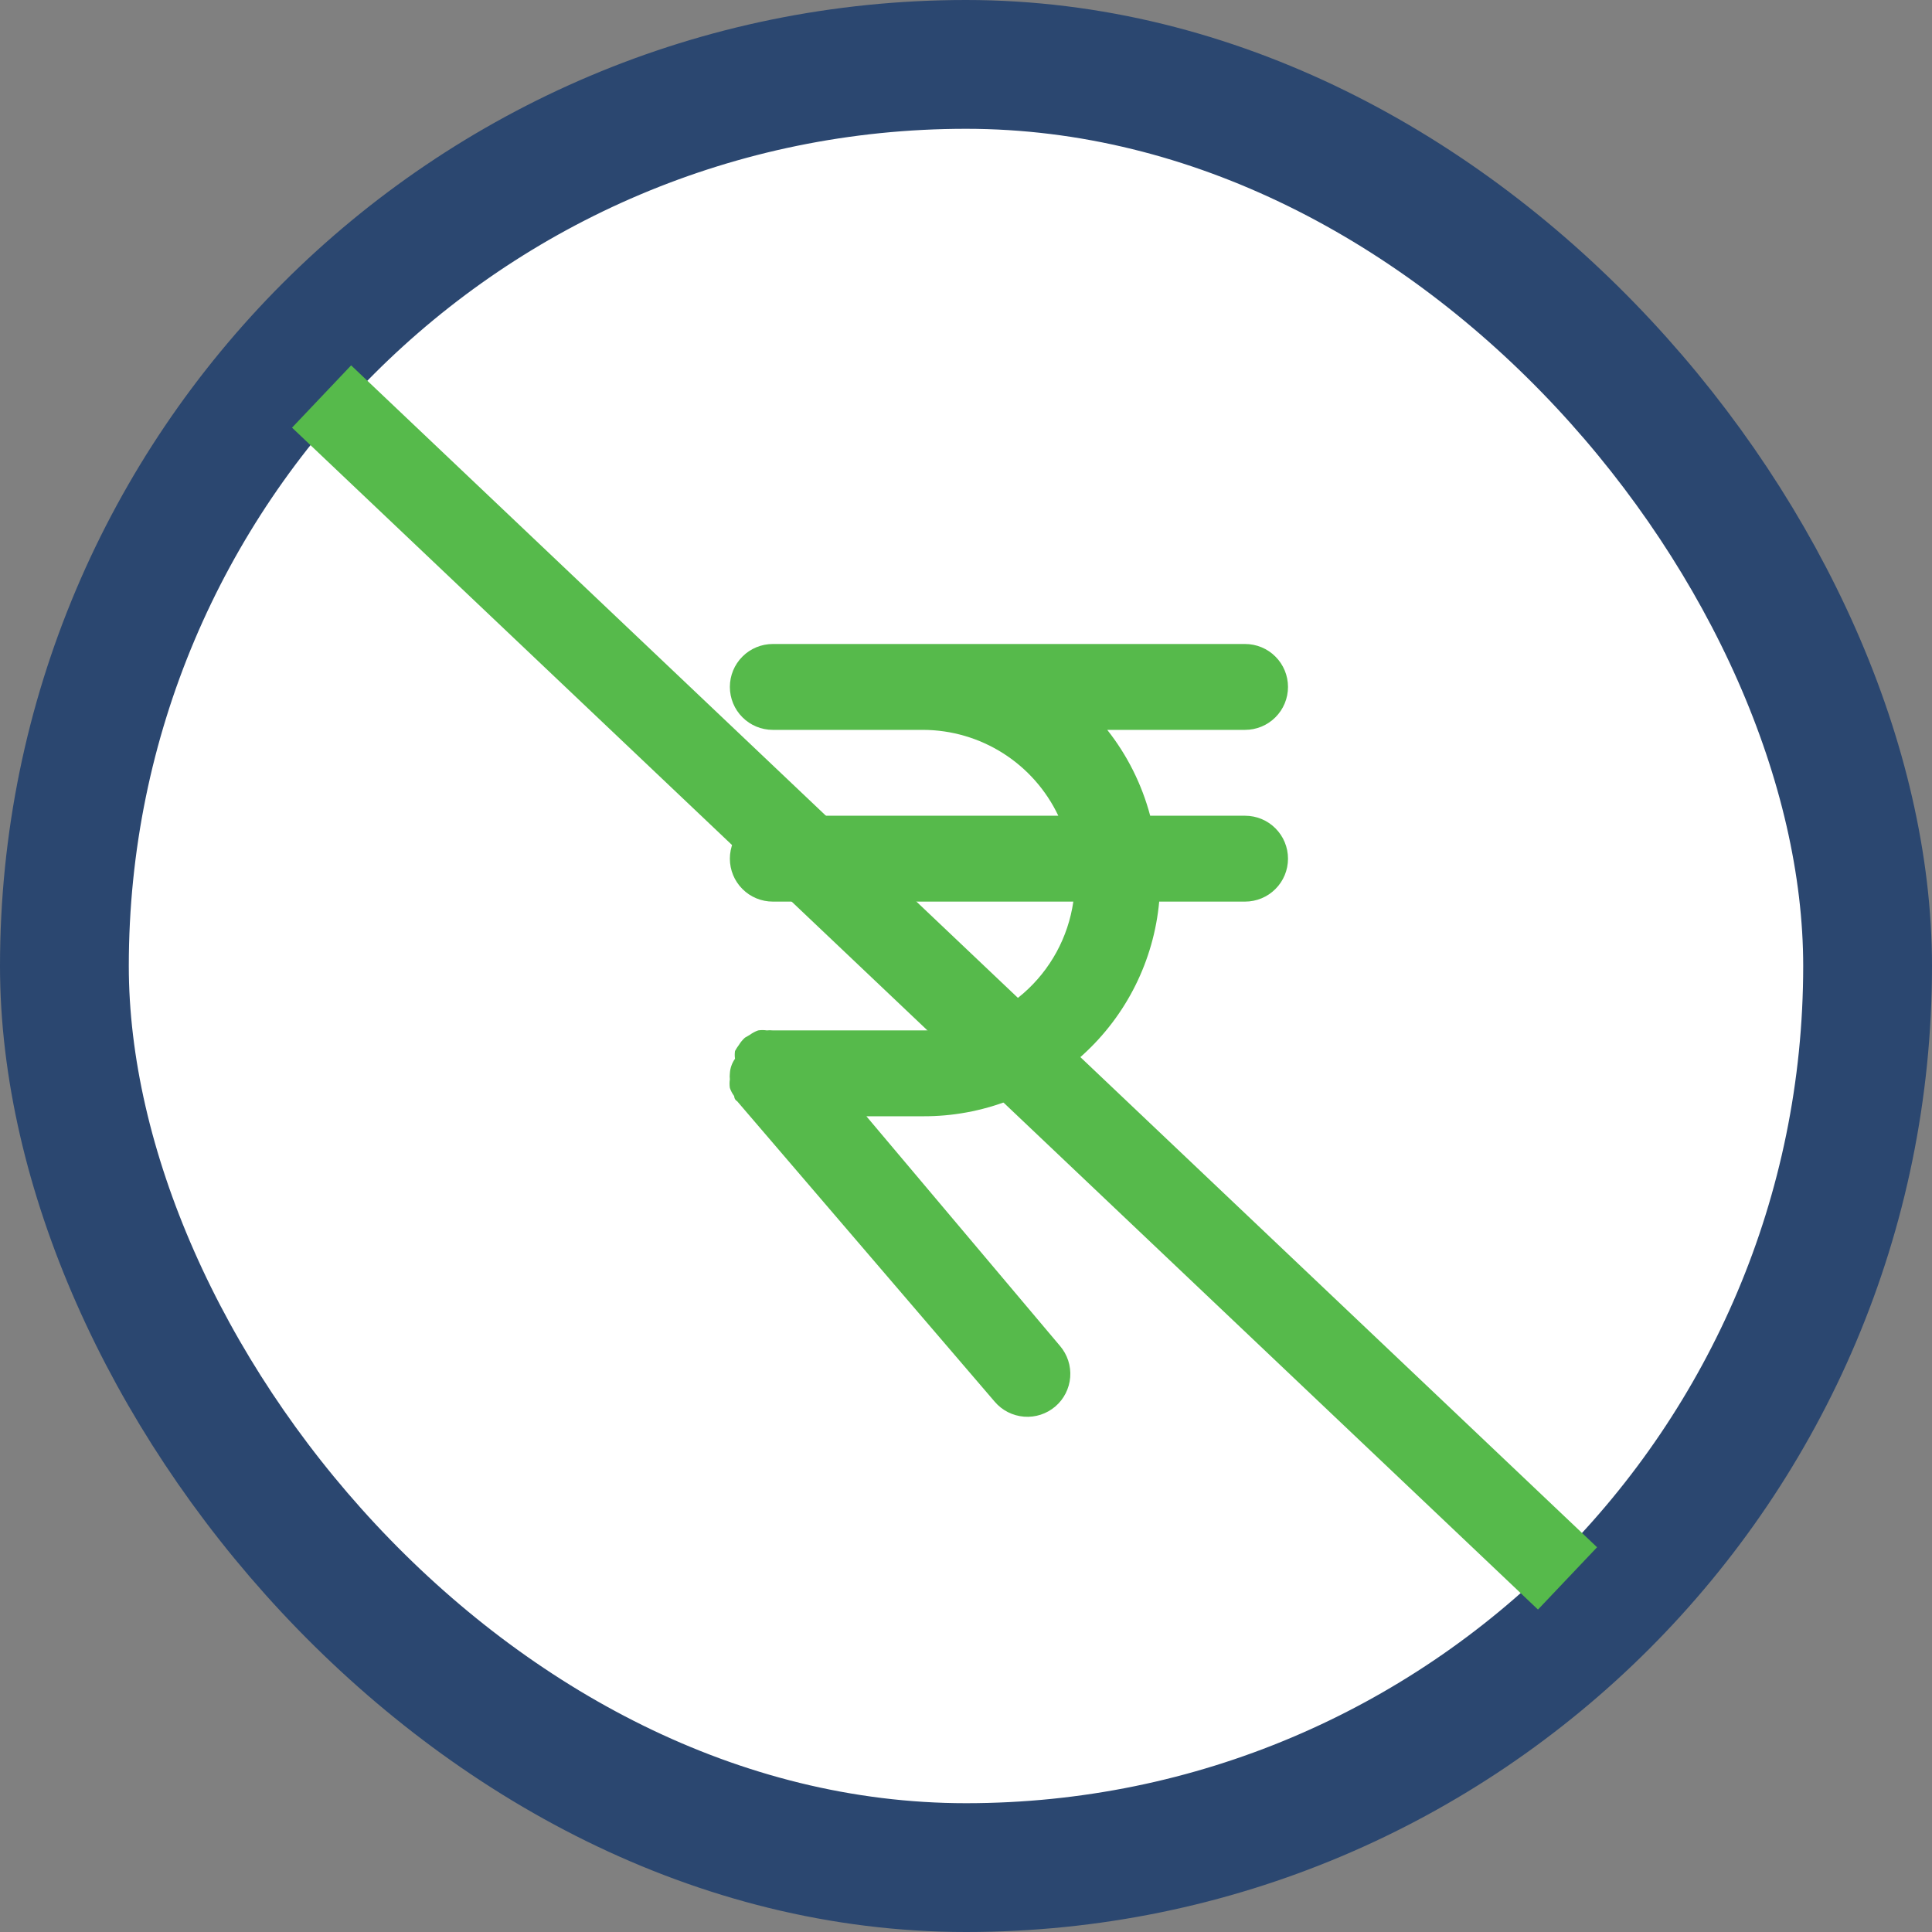 <svg width="45" height="45" viewBox="0 0 45 45" fill="none" xmlns="http://www.w3.org/2000/svg">
<rect x="0" y="0" width="45" height="45" fill="#808080" stroke="none"/>
<rect x="1.5" y="1.5" width="42" height="42" rx="21" fill="white" stroke="#2B4770" stroke-width="3"/>
<path d="M29 19H26.79C26.597 18.272 26.257 17.591 25.79 17H29C29.265 17 29.52 16.895 29.707 16.707C29.895 16.52 30 16.265 30 16C30 15.735 29.895 15.48 29.707 15.293C29.52 15.105 29.265 15 29 15H18C17.735 15 17.48 15.105 17.293 15.293C17.105 15.48 17 15.735 17 16C17 16.265 17.105 16.52 17.293 16.707C17.48 16.895 17.735 17 18 17H21.5C22.16 17.002 22.806 17.191 23.364 17.545C23.921 17.899 24.367 18.404 24.65 19H18C17.735 19 17.48 19.105 17.293 19.293C17.105 19.48 17 19.735 17 20C17 20.265 17.105 20.52 17.293 20.707C17.48 20.895 17.735 21 18 21H25C24.88 21.831 24.466 22.59 23.832 23.141C23.199 23.692 22.389 23.997 21.55 24H18C17.953 23.995 17.907 23.995 17.86 24C17.794 23.99 17.726 23.99 17.66 24C17.592 24.023 17.528 24.057 17.47 24.1L17.35 24.17C17.295 24.22 17.248 24.277 17.21 24.34C17.176 24.384 17.146 24.431 17.12 24.48C17.111 24.54 17.111 24.6 17.12 24.66C17.049 24.76 17.007 24.878 17 25C16.995 25.047 16.995 25.093 17 25.14C16.99 25.206 16.99 25.274 17 25.34C17.023 25.408 17.057 25.472 17.1 25.53C17.1 25.53 17.1 25.61 17.17 25.65L23.17 32.65C23.342 32.852 23.588 32.976 23.852 32.997C24.117 33.018 24.378 32.932 24.58 32.76C24.782 32.588 24.906 32.342 24.927 32.078C24.948 31.813 24.862 31.552 24.69 31.35L20.18 26H21.5C22.876 26.006 24.204 25.495 25.222 24.57C26.241 23.644 26.875 22.37 27 21H29C29.265 21 29.52 20.895 29.707 20.707C29.895 20.52 30 20.265 30 20C30 19.735 29.895 19.48 29.707 19.293C29.52 19.105 29.265 19 29 19Z" fill="#56BA4B"/>
<rect x="6.802" y="9.961" width="2" height="40" transform="rotate(-46.511 6.802 9.961)" fill="#56BA4B"/>
</svg>

